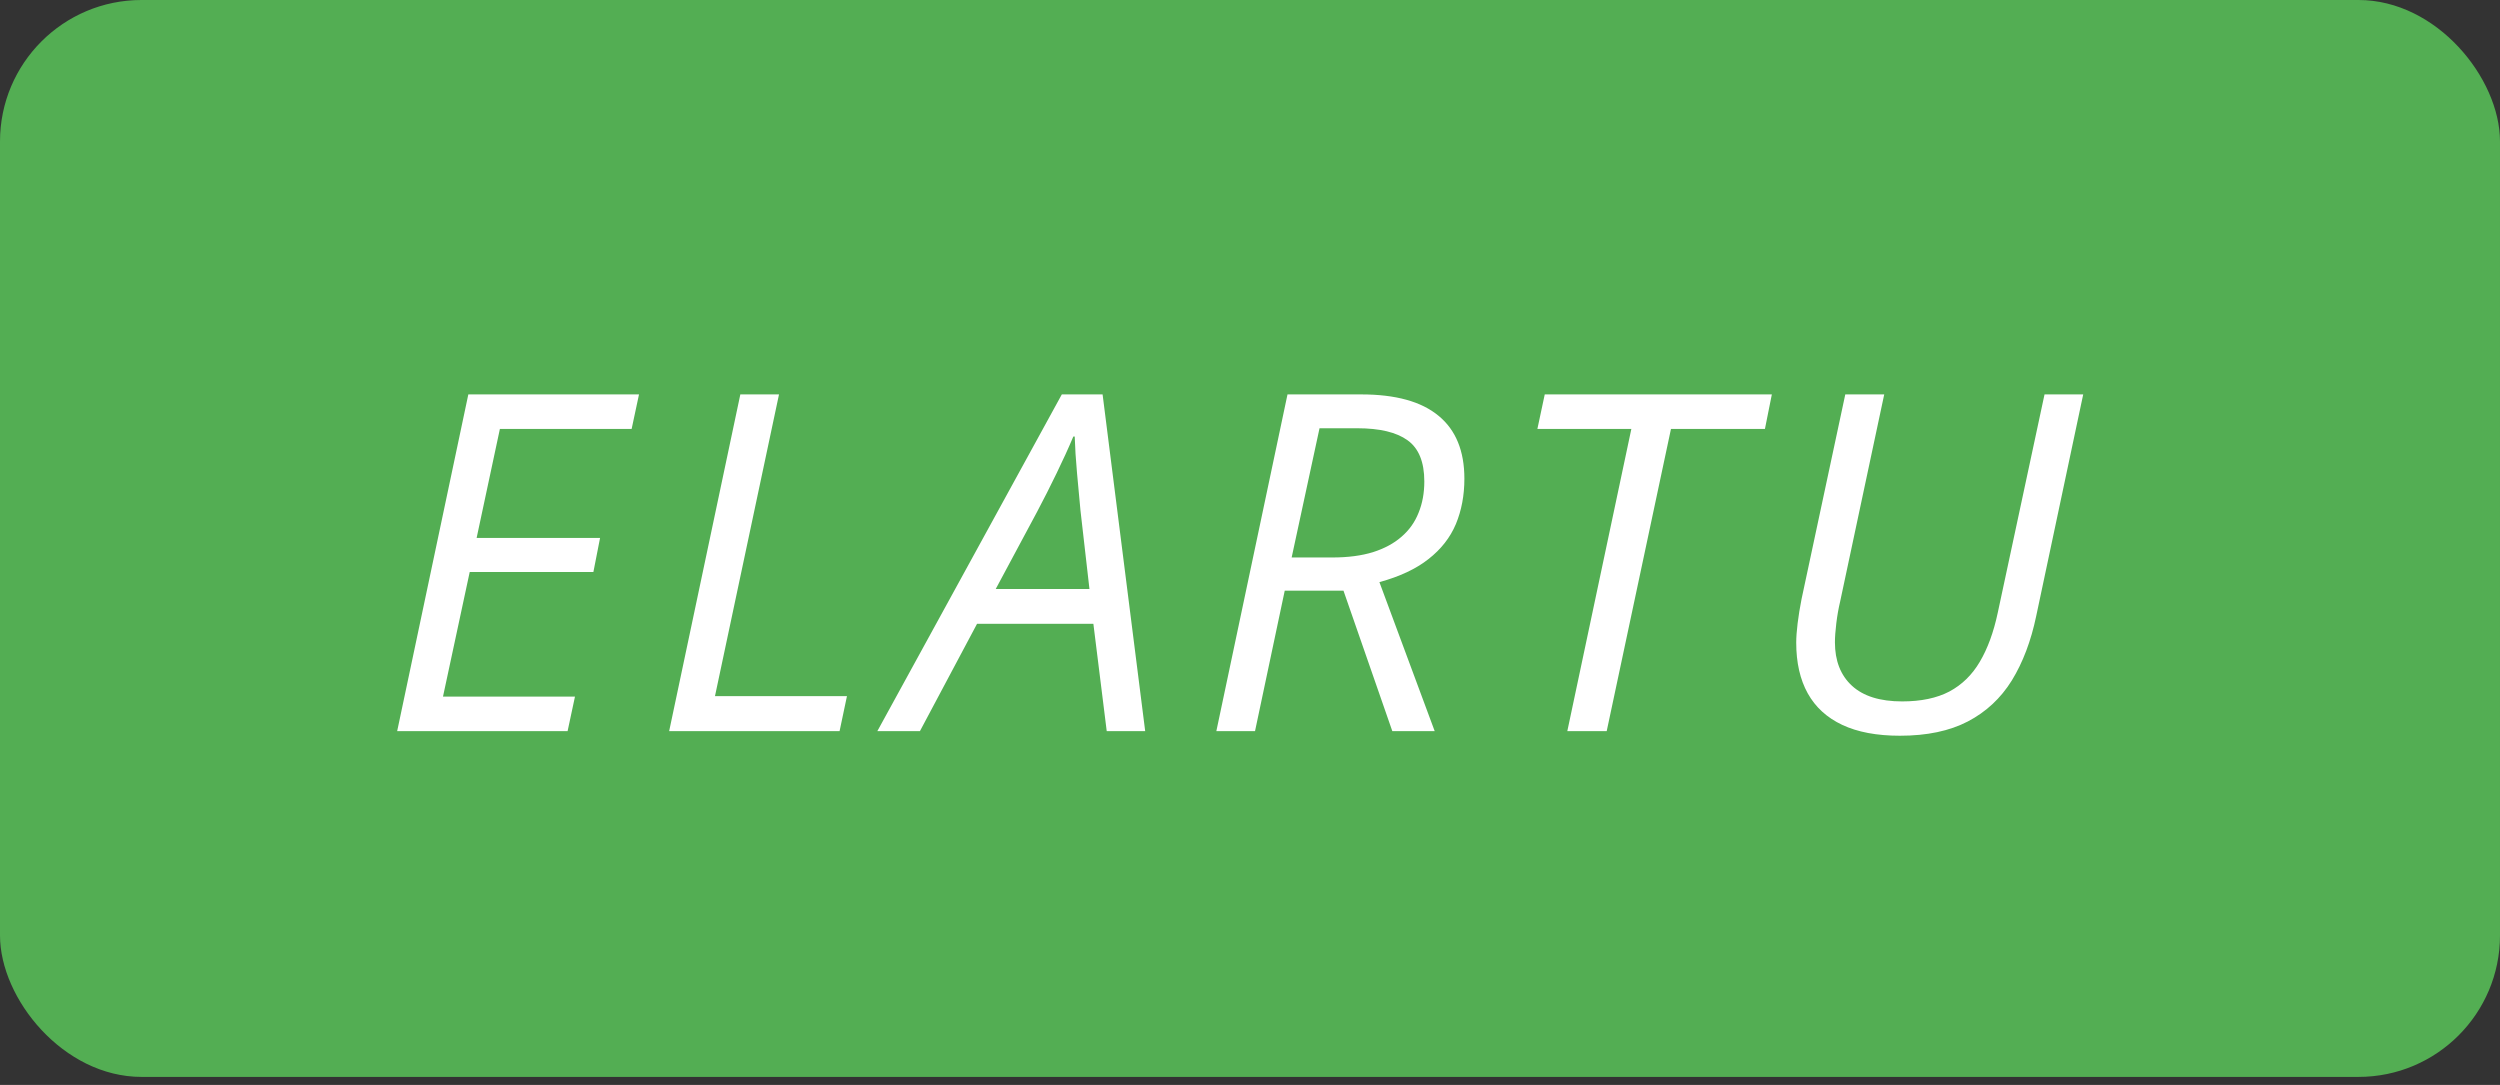 <svg width="106" height="46" viewBox="0 0 106 46" fill="none" xmlns="http://www.w3.org/2000/svg">
<rect x="0" y="0" width="106" height="46" fill="#333333" stroke="none"/>
<rect width="106" height="45.661" rx="6" fill="#53AE53"/>
<path d="M16.84 31L19.857 16.723H27.094L26.781 18.188H21.195L20.209 22.807H25.443L25.16 24.252H19.916L18.783 29.535H24.379L24.066 31H16.84ZM28.372 31L31.39 16.723H33.03L30.315 29.516H35.911L35.598 31H28.372ZM37.199 31L45.021 16.723H46.75L48.556 31H46.925L46.359 26.449H41.427L39.005 31H37.199ZM42.218 24.975H46.193L45.812 21.645C45.767 21.163 45.718 20.635 45.666 20.062C45.614 19.483 45.581 18.965 45.568 18.51H45.509C45.301 19.005 45.063 19.525 44.797 20.072C44.536 20.613 44.259 21.16 43.966 21.713L42.218 24.975ZM51.573 31L54.59 16.723H57.715C59.174 16.723 60.267 17.025 60.996 17.631C61.726 18.23 62.09 19.119 62.09 20.297C62.09 21 61.97 21.641 61.729 22.221C61.488 22.794 61.101 23.288 60.567 23.705C60.039 24.122 59.346 24.447 58.487 24.682L60.831 31H59.034L56.963 25.043H54.473L53.213 31H51.573ZM54.766 23.637H56.495C57.152 23.637 57.725 23.562 58.213 23.412C58.702 23.256 59.105 23.038 59.424 22.758C59.75 22.478 59.991 22.139 60.147 21.742C60.31 21.345 60.391 20.902 60.391 20.414C60.391 19.587 60.153 19.005 59.678 18.666C59.209 18.328 58.5 18.158 57.549 18.158H55.948L54.766 23.637ZM66.454 31L69.169 18.188H65.185L65.497 16.723H75.126L74.833 18.188H70.849L68.124 31H66.454ZM80.555 31.195C79.578 31.195 78.764 31.042 78.113 30.736C77.462 30.43 76.974 29.984 76.648 29.398C76.323 28.812 76.16 28.096 76.16 27.25C76.16 27.022 76.18 26.749 76.219 26.43C76.258 26.111 76.313 25.769 76.385 25.404L78.24 16.723H79.891L78.025 25.492C77.954 25.792 77.898 26.104 77.859 26.43C77.82 26.755 77.801 27.022 77.801 27.23C77.801 28.018 78.042 28.634 78.523 29.076C79.005 29.519 79.715 29.74 80.652 29.74C81.453 29.74 82.12 29.6 82.654 29.32C83.188 29.034 83.618 28.614 83.943 28.061C84.275 27.501 84.529 26.807 84.705 25.98L86.688 16.723H88.328L86.336 26.117C86.115 27.178 85.769 28.09 85.301 28.852C84.832 29.607 84.21 30.186 83.436 30.59C82.661 30.994 81.701 31.195 80.555 31.195Z" fill="white"/>
</svg>
